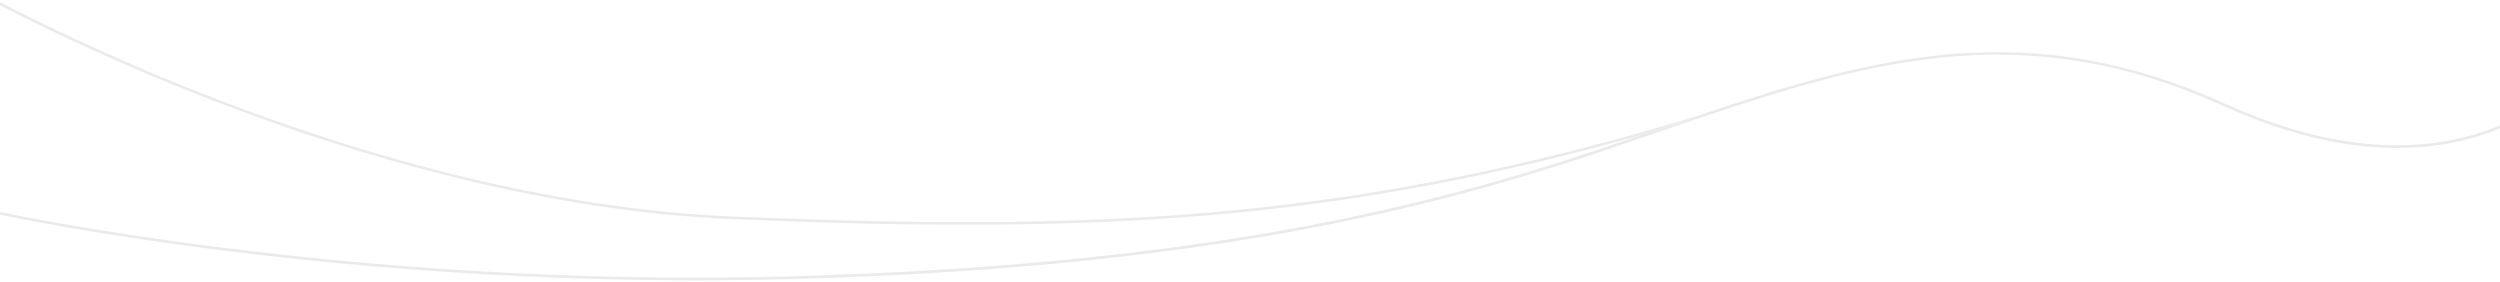 <?xml version="1.0" encoding="UTF-8"?> <!-- Generator: Adobe Illustrator 24.0.1, SVG Export Plug-In . SVG Version: 6.00 Build 0) --> <svg xmlns="http://www.w3.org/2000/svg" xmlns:xlink="http://www.w3.org/1999/xlink" id="Layer_1" x="0px" y="0px" viewBox="0 0 1921 217" style="enable-background:new 0 0 1921 217;" xml:space="preserve"> <style type="text/css"> .st0{fill:none;} .st1{fill:#EAEAEA;} </style> <g> <path class="st0" d="M605.9,212.5c152.5-4.2,283.2-16.9,399.4-39c104.7-19.8,182.6-44.5,245.1-66c4.3-1.5,8.6-3,12.9-4.4 c-110.9,31.4-213,50.8-318.2,60.8c-62.3,5.9-127.4,8.8-203.1,8.8c-53.8,0-113-1.5-180.4-4.4c-66.3-2.8-137.9-13.6-212.7-32.1 c-59.8-14.8-121.9-34.5-184.4-58.6C85.8,47.2,26,17.4-0.1,3.8v159.1c8.8,1.9,74.8,15.6,176,28.2 C275.9,203.5,431.6,217.3,605.9,212.5z"></path> <path class="st1" d="M349,136.2c74.8,18.5,146.4,29.3,212.7,32.1c67.4,2.9,126.6,4.4,180.4,4.4c75.7,0,140.7-2.9,203.1-8.8 c105.2-9.9,207.3-29.4,318.2-60.8c1.4-0.5,2.7-0.9,4.1-1.4c11.5-4,22.9-7.9,34.1-11.6l-0.1-0.2c-126,38.1-239.3,60.9-356.5,72 c-106.6,10.1-221.2,11.4-383.2,4.4c-66.2-2.8-137.6-13.6-212.3-32c-59.7-14.8-121.7-34.4-184.1-58.5C85.7,45,25.4,14.9-0.1,1.6v2.3 C26,17.4,85.8,47.2,164.6,77.6C227.1,101.7,289.1,121.4,349,136.2z"></path> <path class="st1" d="M1710,79.8c-151.3-68.5-268.2-37.3-408.5,10.2l0.5,1.7c-13,3.9-25.9,7.7-38.7,11.3c-4.3,1.5-8.6,2.9-12.9,4.4 c-62.4,21.5-140.4,46.2-245.1,66c-116.3,22-246.9,34.8-399.4,39c-174.3,4.8-330-9-430-21.5C74.7,178.5,8.7,164.7-0.1,162.9v2 c10.4,2.2,75.9,15.7,175.7,28.1c141.7,17.6,266.1,22.4,359.6,22.4c26.1,0,49.8-0.4,70.8-0.9c152.6-4.2,283.4-16.9,399.8-39 c104.8-19.9,182.8-44.6,245.3-66.1c5.7-2,11.4-3.9,17-5.8c79.4-27.3,148.1-50.8,218.4-58.8c77.1-8.7,147.9,3,222.7,36.9 c99.8,45.2,170.1,34.4,212.2,16.7v-2.2C1879.7,113.9,1809.7,125,1710,79.8z"></path> <path class="st1" d="M1263.3,103.1c12.8-3.6,25.6-7.4,38.7-11.3l-0.5-1.7c-11.2,3.8-22.5,7.7-34.1,11.6 C1266.1,102.1,1264.7,102.6,1263.3,103.1z"></path> </g> </svg> 